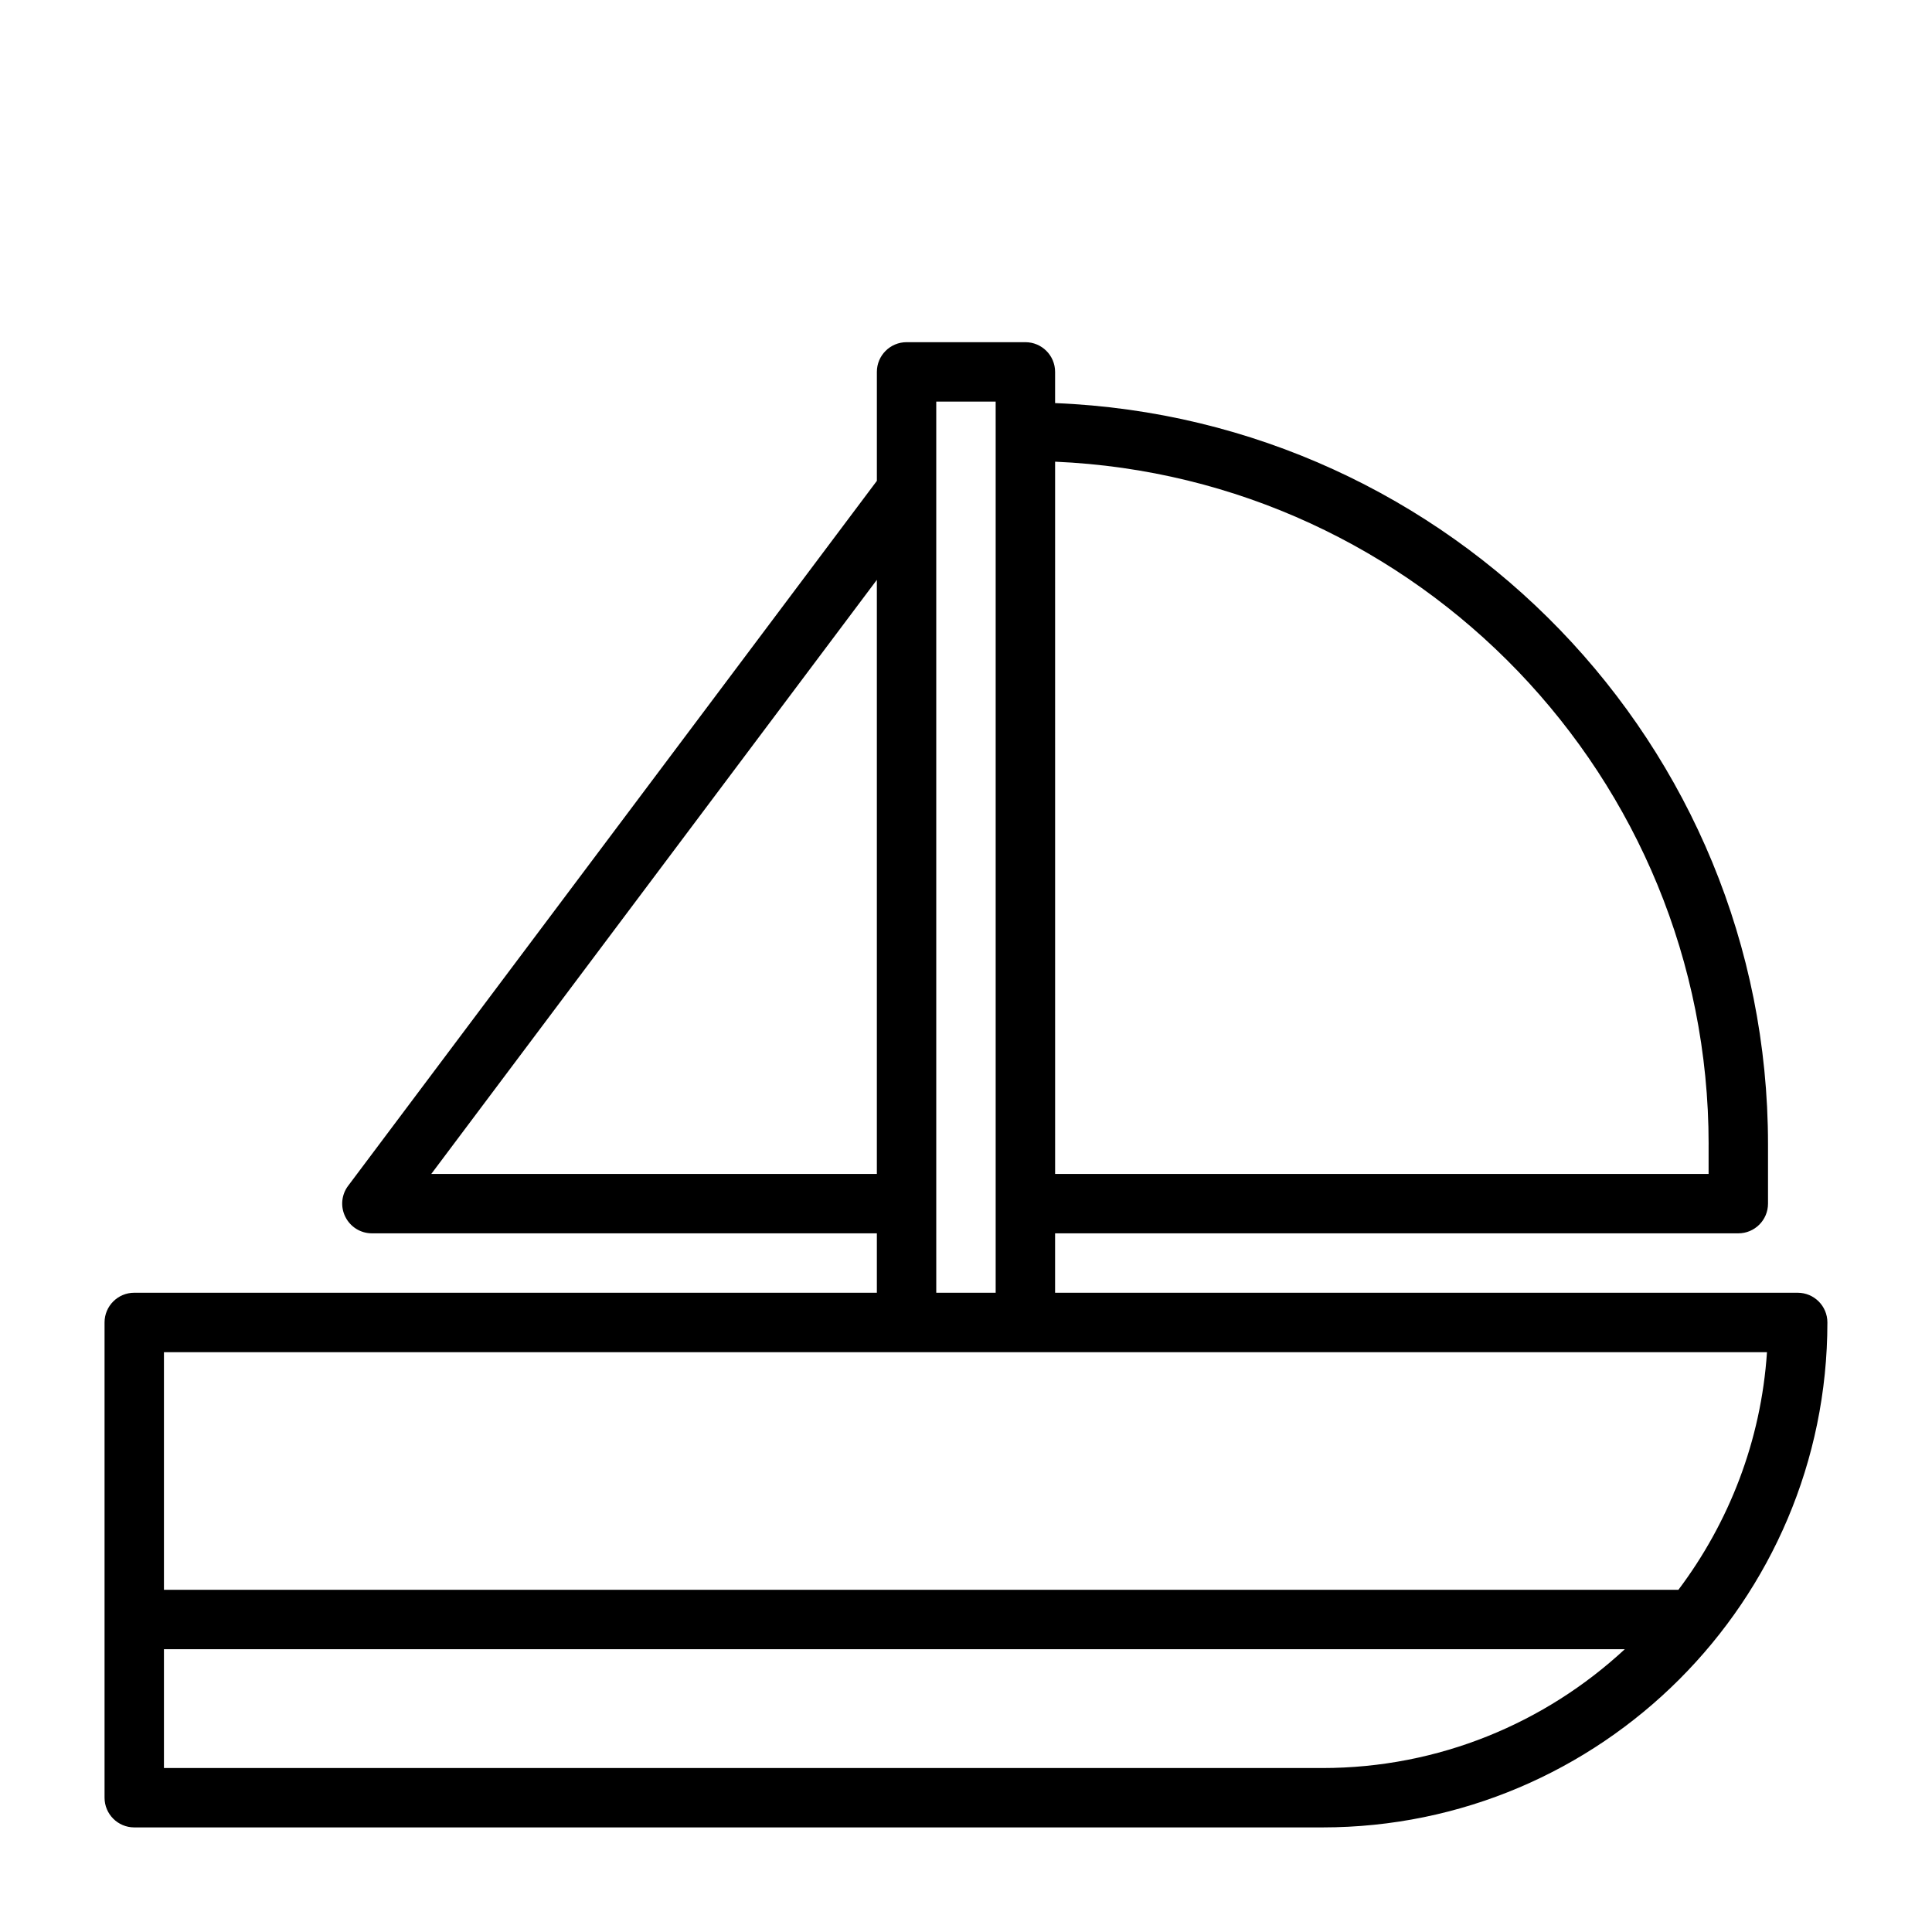 <?xml version="1.0" encoding="UTF-8"?>
<!-- The Best Svg Icon site in the world: iconSvg.co, Visit us! https://iconsvg.co -->
<svg fill="#000000" width="800px" height="800px" version="1.1" viewBox="144 144 512 512" xmlns="http://www.w3.org/2000/svg">
 <path d="m620.41 486.59h-196.8v-15.742h181.06c4.344 0 7.871-3.527 7.871-7.871v-15.742c0-105.86-84.074-192.22-188.93-196.41v-8.27c0-4.344-3.527-7.871-7.871-7.871h-31.488c-4.344 0-7.871 3.527-7.871 7.871v28.875l-140.12 186.82c-1.793 2.379-2.078 5.574-0.738 8.234 1.336 2.68 4.059 4.363 7.035 4.363h133.82v15.742h-196.8c-4.344 0-7.871 3.527-7.871 7.871v125.95c0 4.344 3.527 7.871 7.871 7.871h314.88c73.793 0 133.82-60.031 133.82-133.82 0-4.344-3.527-7.871-7.875-7.871zm-23.613-39.359v7.871h-173.18l-0.004-188.75c96.199 4.125 173.19 83.695 173.19 180.88zm-338.5 7.871 118.08-157.44v157.44zm133.82 7.875v-212.55h15.742l0.004 7.871v228.29h-15.742zm-204.67 149.57v-31.488h387.14c-21.066 19.523-49.23 31.488-80.137 31.488zm401.35-47.23h-401.35v-62.977h424.82c-1.555 23.535-10.09 45.184-23.473 62.977z"/>
</svg>